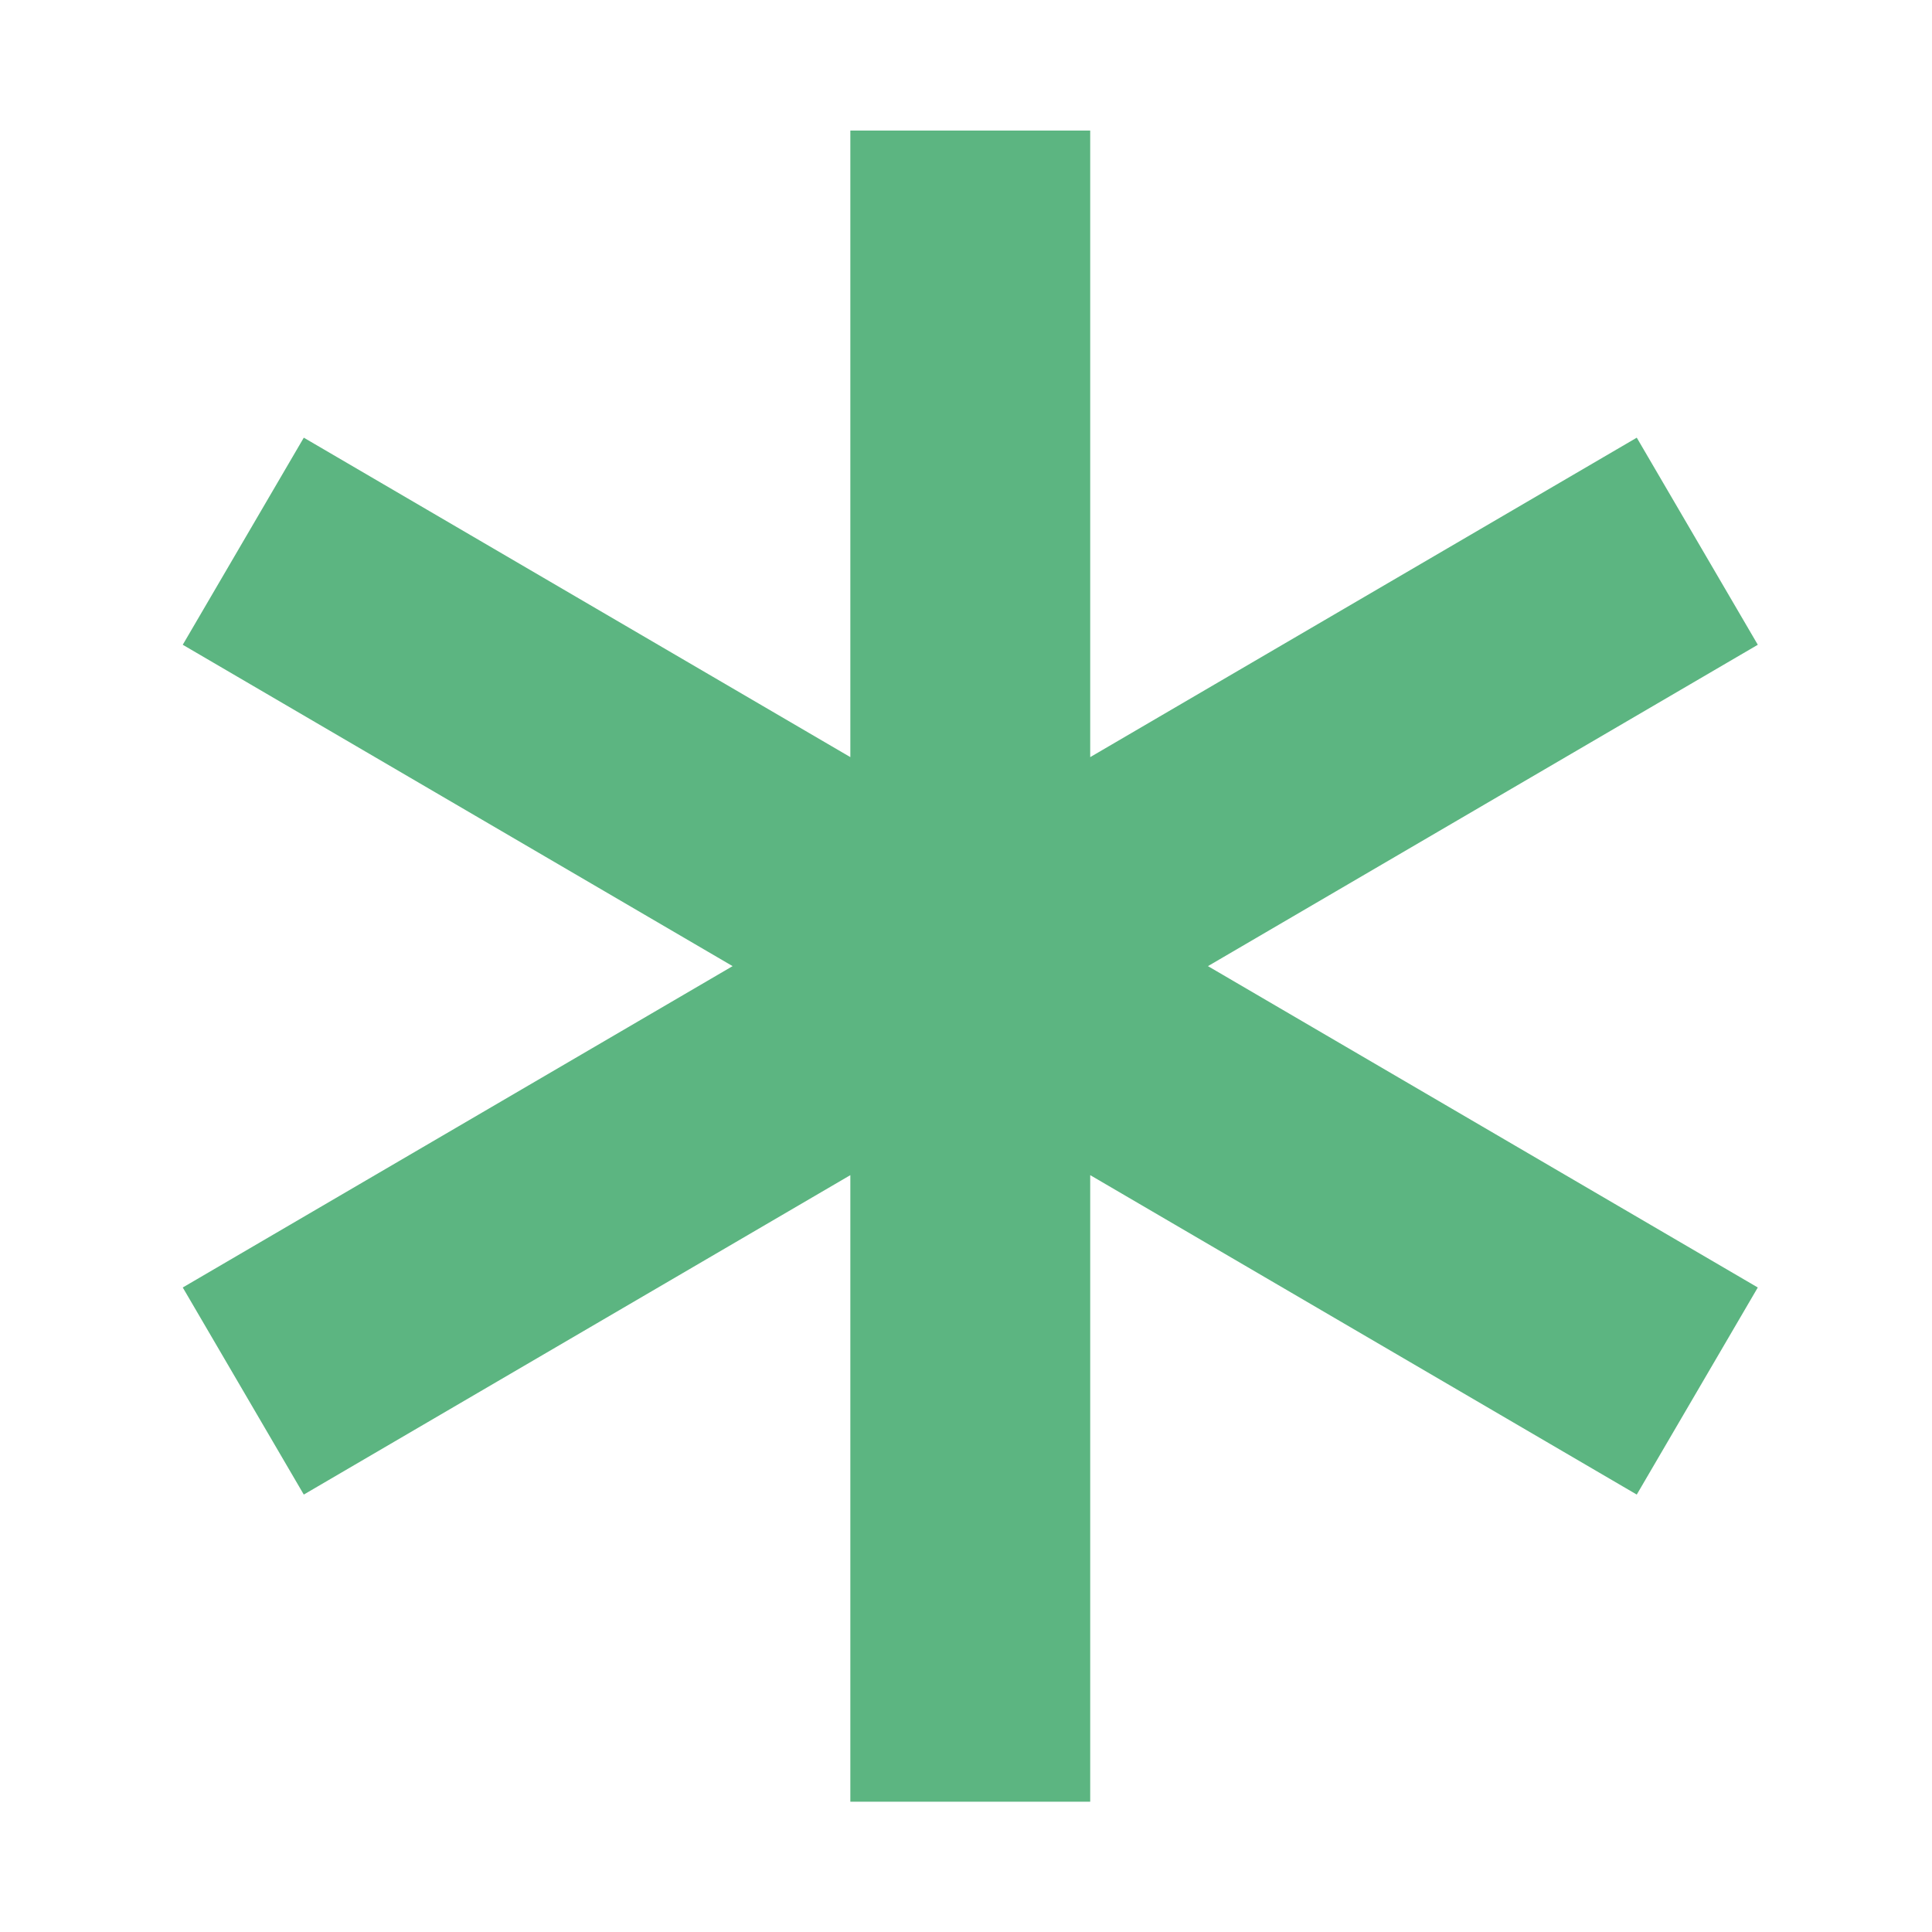 <svg width="148" height="148" viewBox="0 0 148 148" fill="none" xmlns="http://www.w3.org/2000/svg">
<path d="M134.656 49.392L125.384 33.528L83.515 57.999V10H65.14V57.999L23.272 33.528L14 49.392L56.121 74.01L14 98.628L23.272 114.491L65.14 90.021V138.019H83.515V90.021L125.383 114.491L134.655 98.628L92.535 74.01L134.656 49.392Z" fill="#5CB581"/>
</svg>
